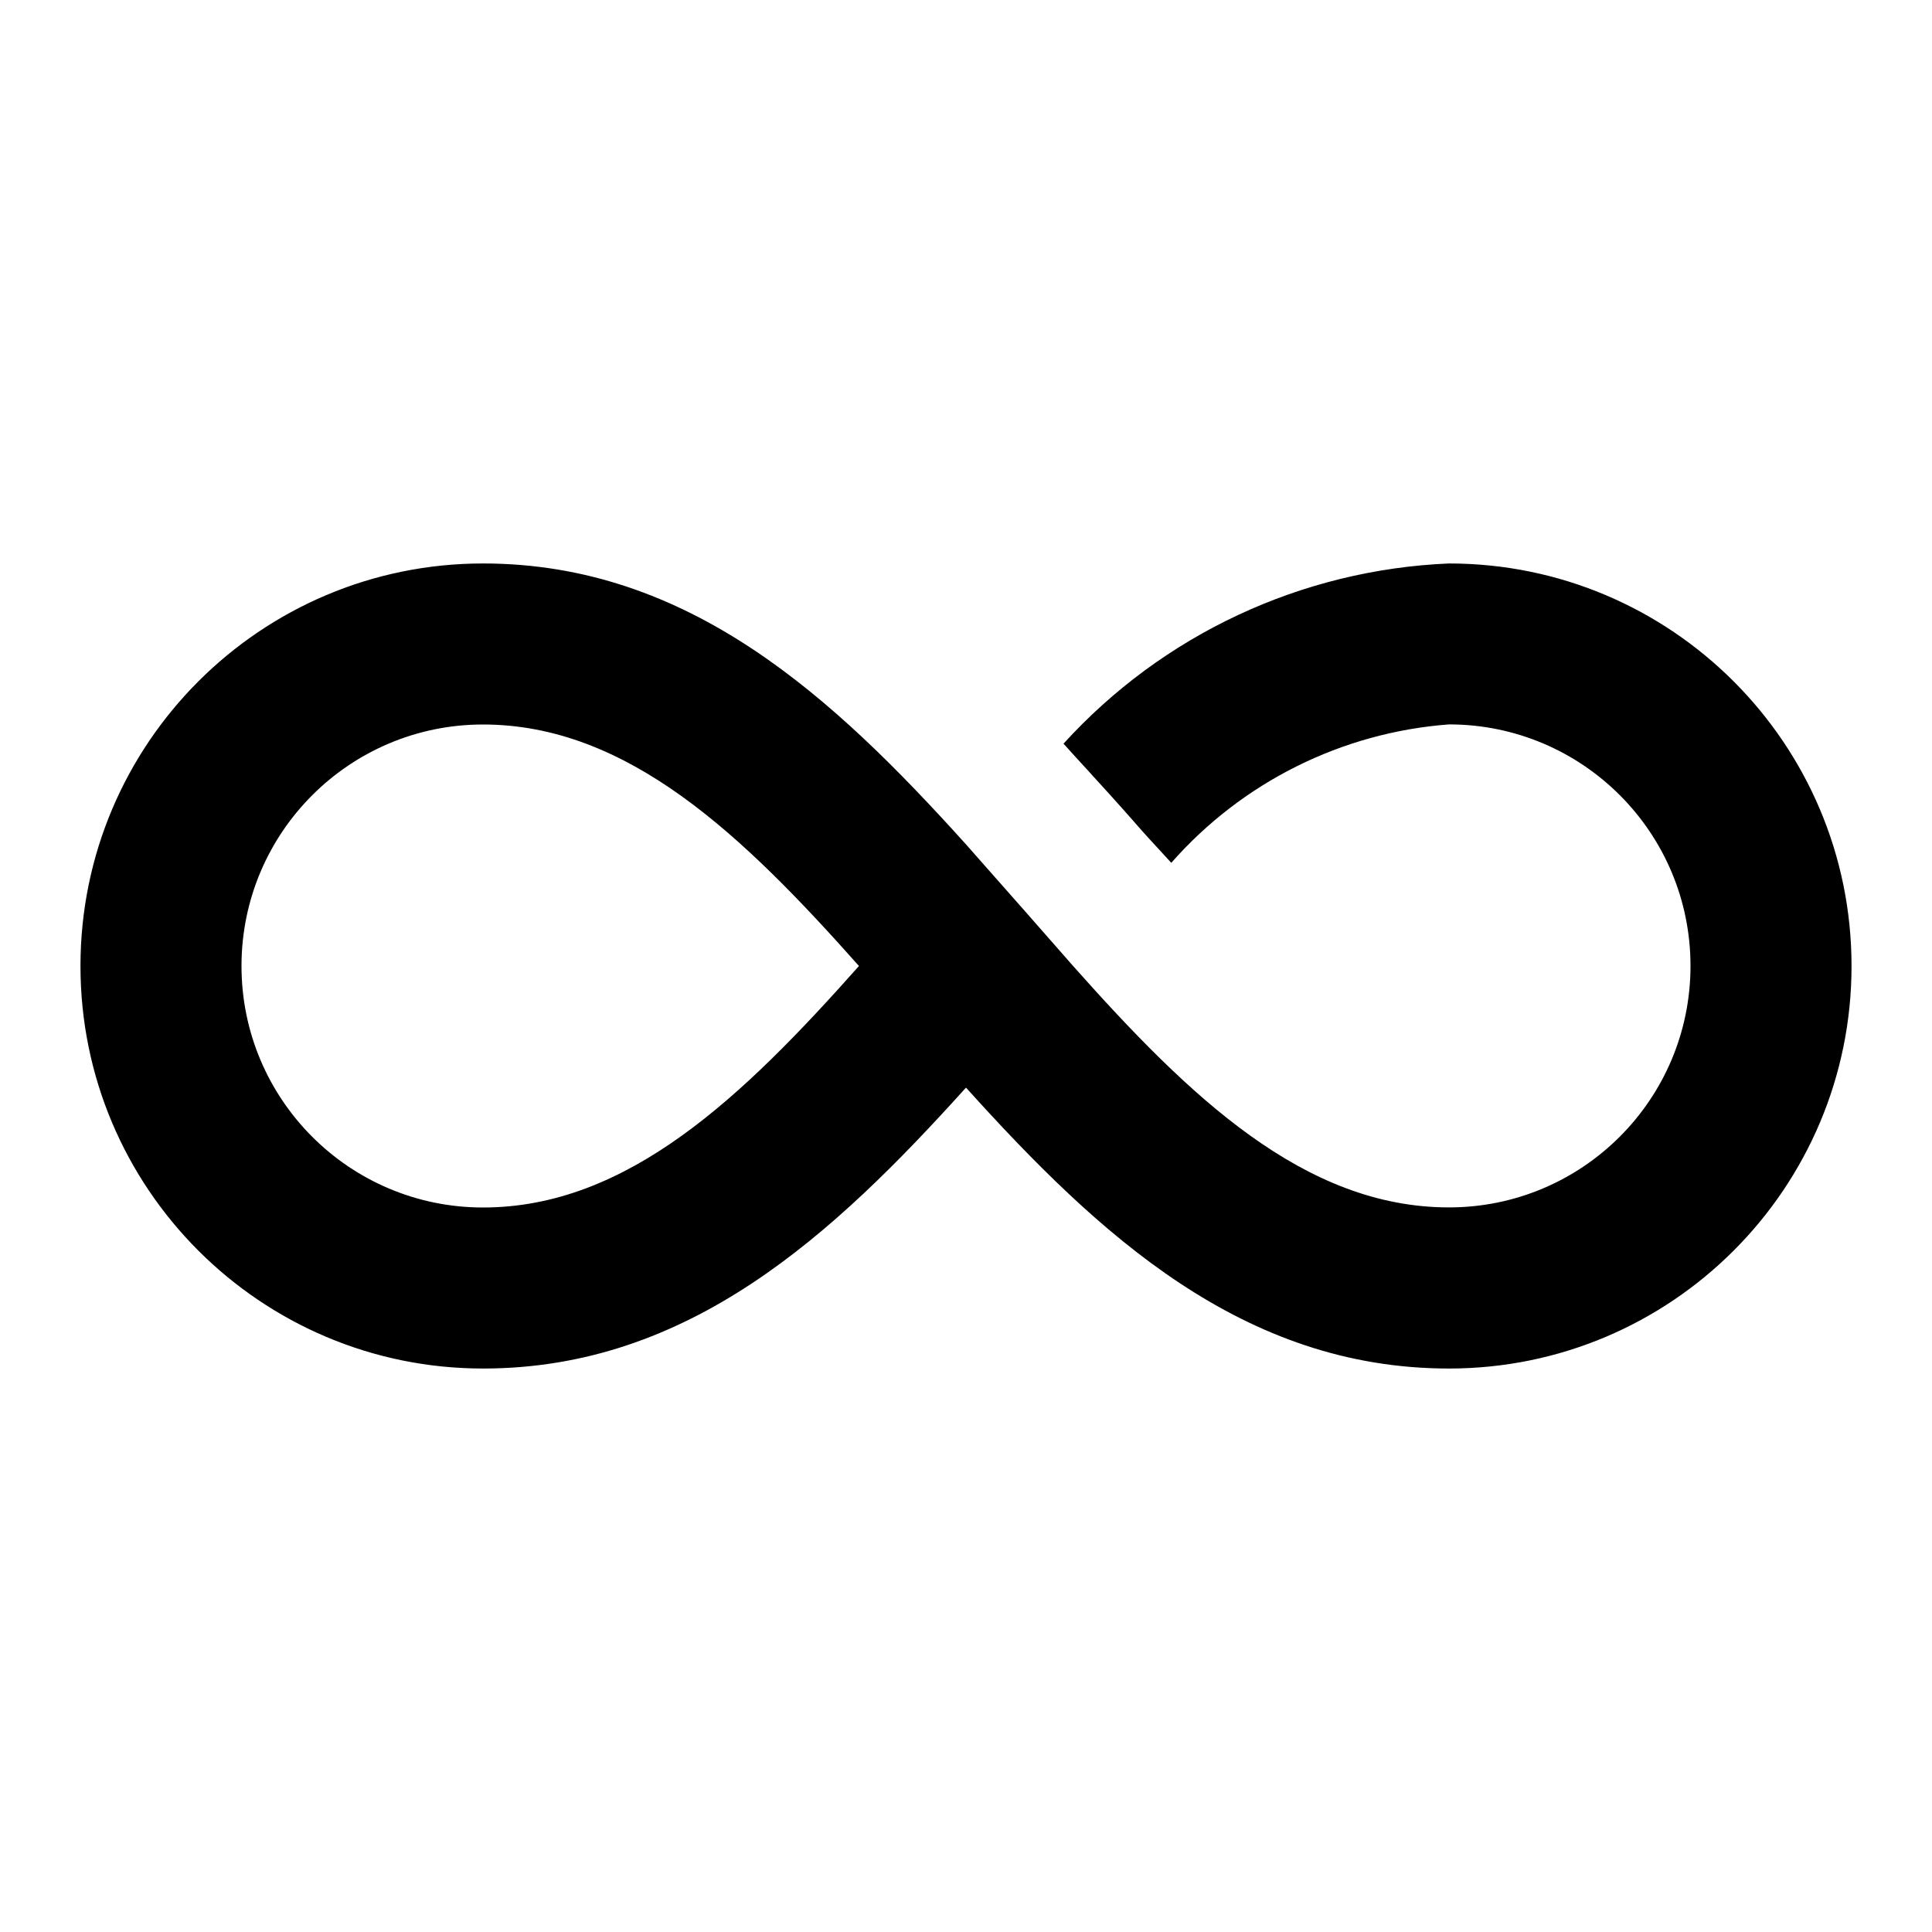<svg fill="none" height="20" viewBox="0 0 20 20" width="20" xmlns="http://www.w3.org/2000/svg"><path clip-rule="evenodd" d="m11.008 7.7c1.028-1.131 2.465-1.803 3.992-1.867 2.301 0 4.167 1.865 4.167 4.167 0 2.301-1.865 4.167-4.167 4.167-2.133 0-3.625-1.383-5-2.908-1.375 1.525-2.867 2.908-5 2.908-2.301 0-4.167-1.865-4.167-4.167 0-2.301 1.865-4.167 4.167-4.167 2.133 0 3.625 1.383 5 2.908l.625.708.483.55c1.2 1.35 2.392 2.5 3.892 2.5 1.381 0 2.5-1.119 2.5-2.5 0-1.381-1.119-2.5-2.5-2.5-1.109.083-2.141.598-2.875 1.433-.053-.059-.09-.099-.13-.142-.061-.066-.129-.138-.27-.3-.158-.18-.32-.357-.482-.535-.078-.085-.156-.17-.234-.257zm-8.508 2.3c0 1.381 1.119 2.5 2.5 2.5 1.5 0 2.692-1.15 3.892-2.5-1.2-1.35-2.392-2.5-3.892-2.5-1.381 0-2.5 1.119-2.5 2.5z" fill="currentColor" fill-rule="evenodd"/></svg>